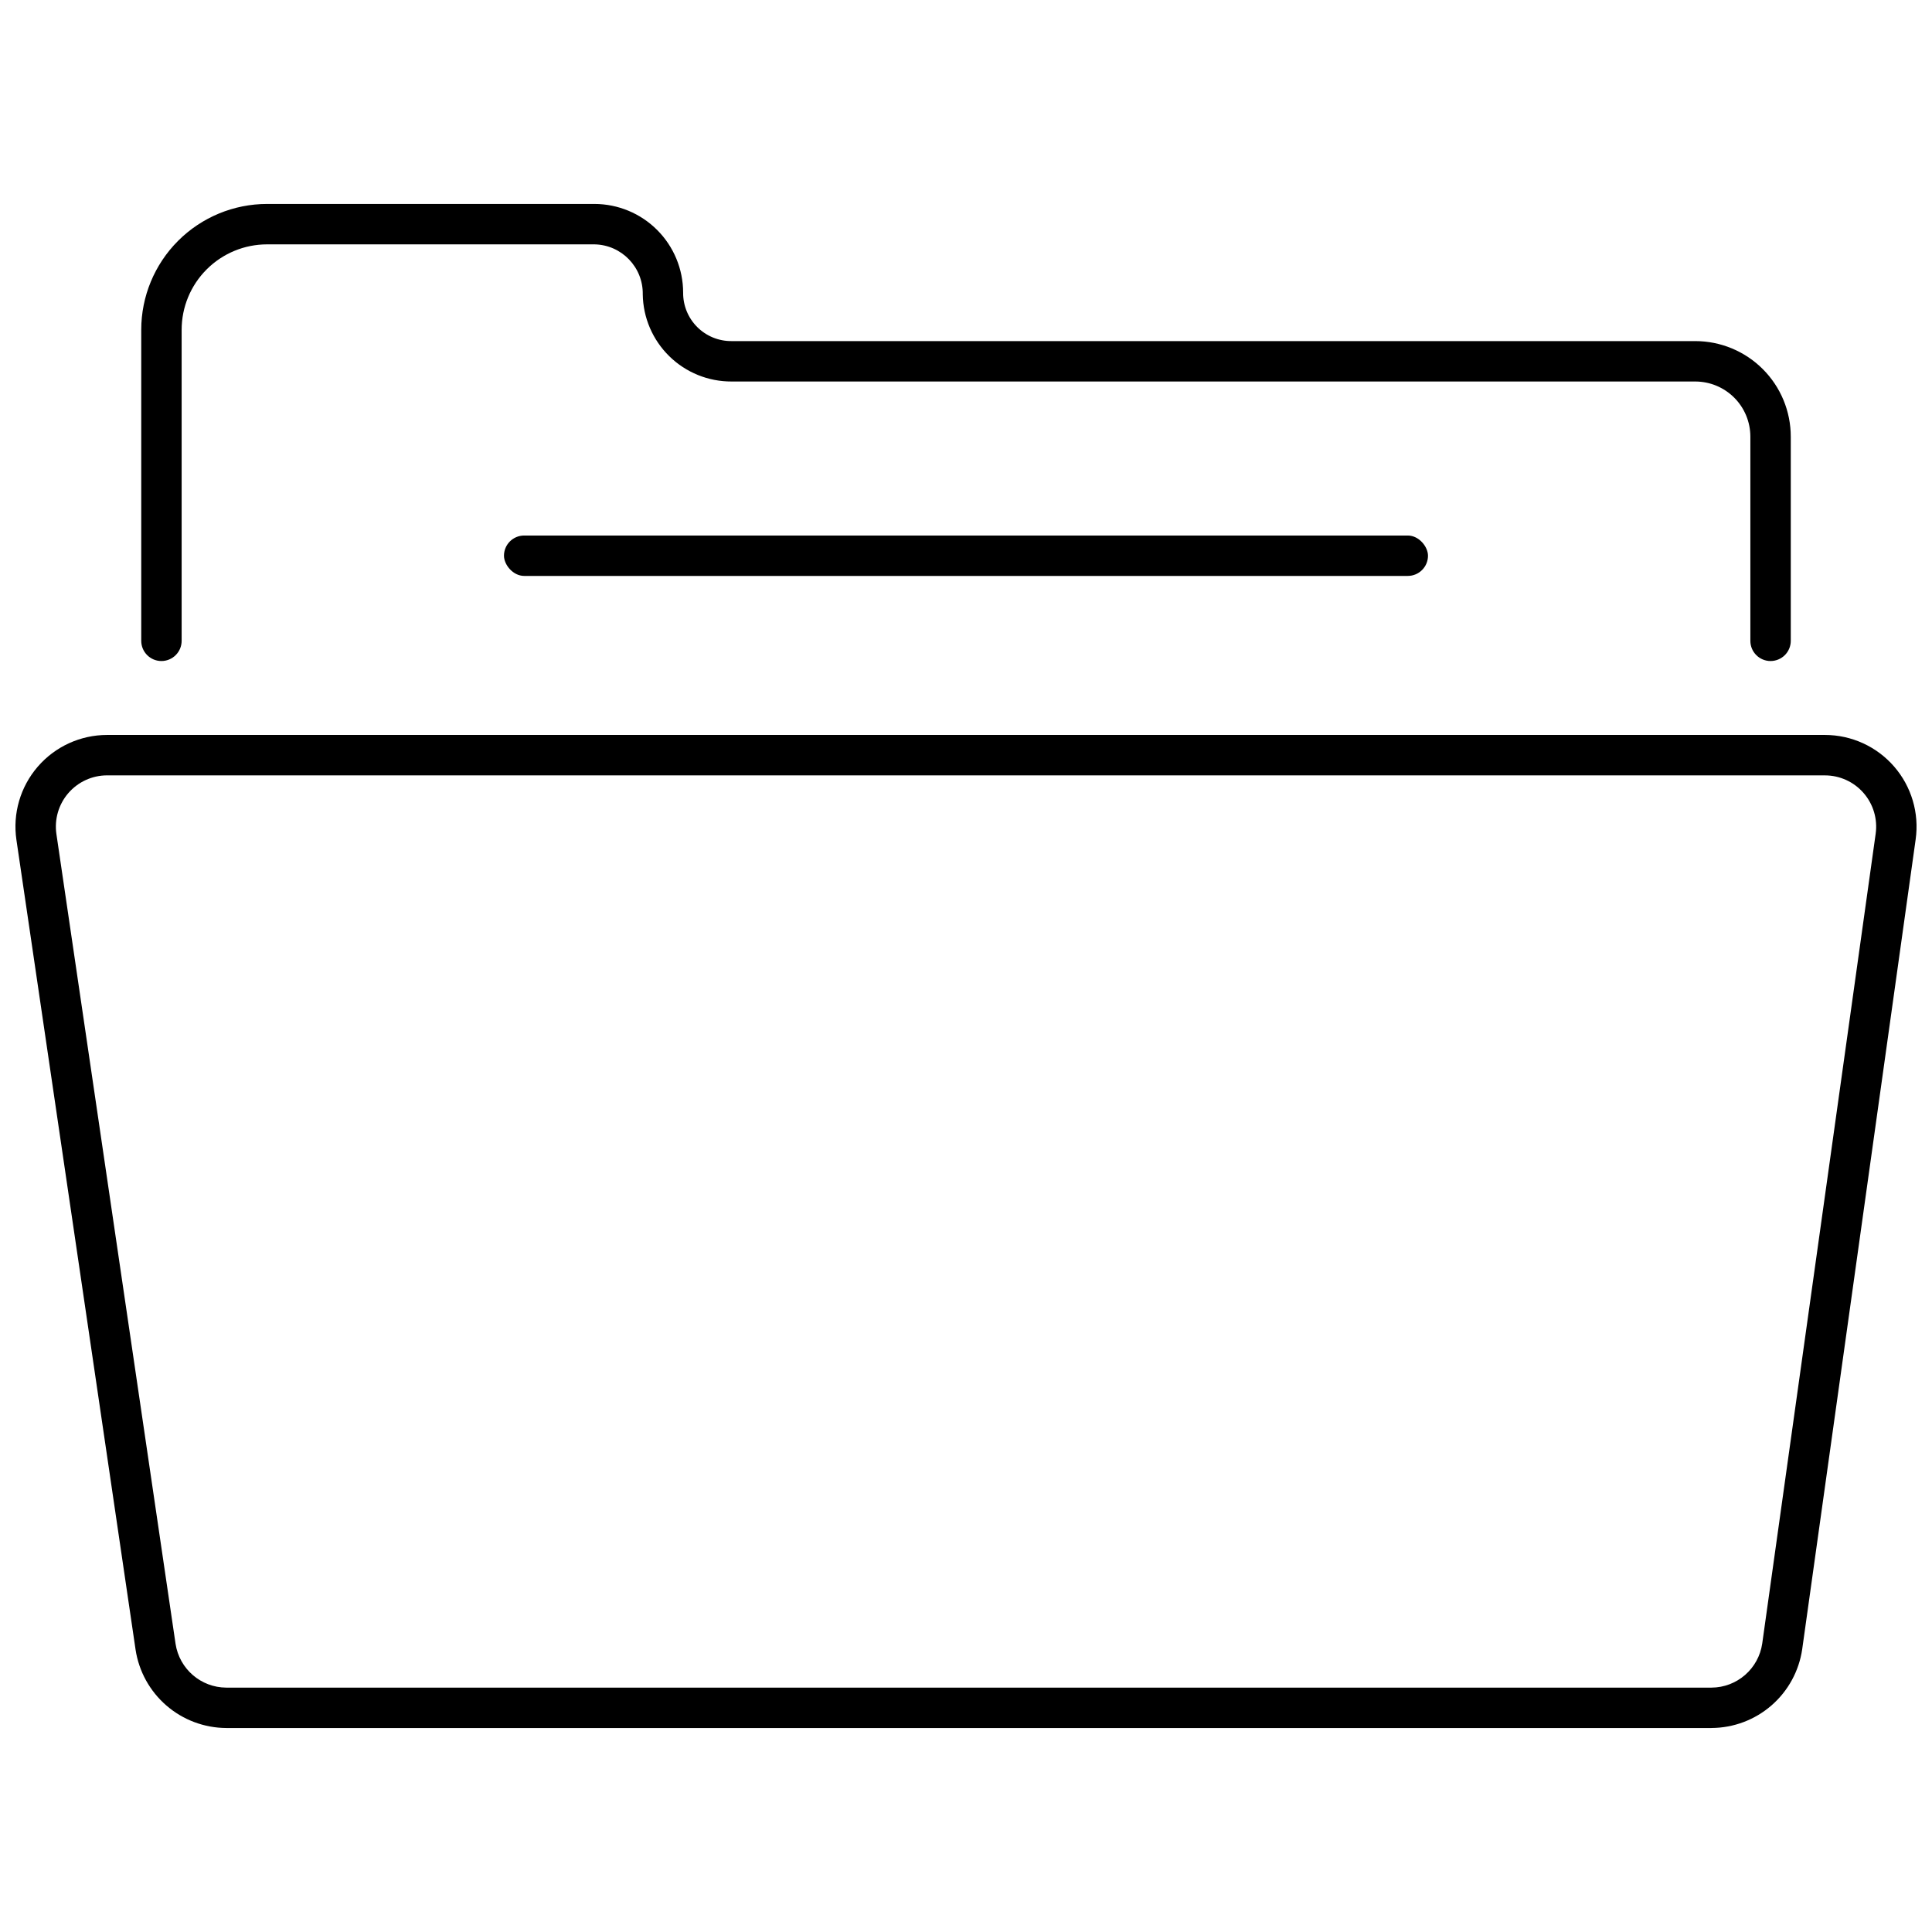 <?xml version="1.0" encoding="UTF-8"?>
<!-- Uploaded to: ICON Repo, www.svgrepo.com, Generator: ICON Repo Mixer Tools -->
<svg width="800px" height="800px" version="1.1" viewBox="144 144 512 512" xmlns="http://www.w3.org/2000/svg">
 <defs>
  <clipPath id="a">
   <path d="m148.09 338h503.81v264h-503.81z"/>
  </clipPath>
 </defs>
 <g clip-path="url(#a)">
  <path d="m597.55 601.94h-393.59c-5.824-0.031-11.441-2.137-15.848-5.945-4.406-3.805-7.309-9.059-8.184-14.812l-31.574-214.59c-1.031-6.984 1.031-14.07 5.648-19.414 4.613-5.34 11.324-8.41 18.383-8.41h455.23c7.031 0 13.715 3.047 18.328 8.352 4.613 5.305 6.703 12.348 5.727 19.309l-30.062 214.58c-0.832 5.793-3.719 11.094-8.137 14.934-4.414 3.844-10.066 5.969-15.918 5.992zm-425.16-252.46c-3.945-0.004-7.699 1.715-10.281 4.703-2.582 2.988-3.734 6.949-3.16 10.855l31.574 214.59c1.016 6.652 6.715 11.574 13.441 11.609h393.59c6.766-0.027 12.488-5.008 13.457-11.703l30.059-214.58c0.547-3.891-0.621-7.832-3.203-10.801-2.578-2.965-6.316-4.672-10.25-4.668z"/>
 </g>
 <path d="m613.22 319.18c-2.957 0-5.356-2.398-5.356-5.352v-54.113c0-3.875-1.539-7.594-4.277-10.332-2.742-2.742-6.461-4.281-10.336-4.281h-255.37c-6.18 0.027-12.117-2.383-16.523-6.711-4.41-4.324-6.934-10.215-7.019-16.391 0.113-7.184-5.602-13.105-12.781-13.242h-86.781c-6.004 0-11.762 2.387-16.008 6.633-4.25 4.246-6.633 10.004-6.633 16.012v82.426c0 1.418-0.566 2.781-1.57 3.781-1.004 1.004-2.363 1.57-3.785 1.57-2.953 0-5.352-2.398-5.352-5.352v-82.426c0-8.848 3.516-17.328 9.77-23.582 6.254-6.254 14.734-9.77 23.578-9.77h86.762c6.231 0.008 12.203 2.484 16.609 6.891 4.406 4.402 6.883 10.375 6.891 16.605-0.031 3.418 1.312 6.703 3.727 9.117 2.414 2.418 5.699 3.762 9.117 3.731h255.37c6.715 0 13.156 2.668 17.902 7.418 4.75 4.746 7.418 11.188 7.418 17.902v54.113c0 1.418-0.562 2.781-1.566 3.785-1.004 1-2.367 1.566-3.785 1.566z"/>
 <path d="m282.91 285.92h234.17c2.957 0 5.352 2.957 5.352 5.352 0 2.957-2.394 5.352-5.352 5.352h-234.17c-2.957 0-5.352-2.957-5.352-5.352 0-2.957 2.394-5.352 5.352-5.352z"/>
</svg>